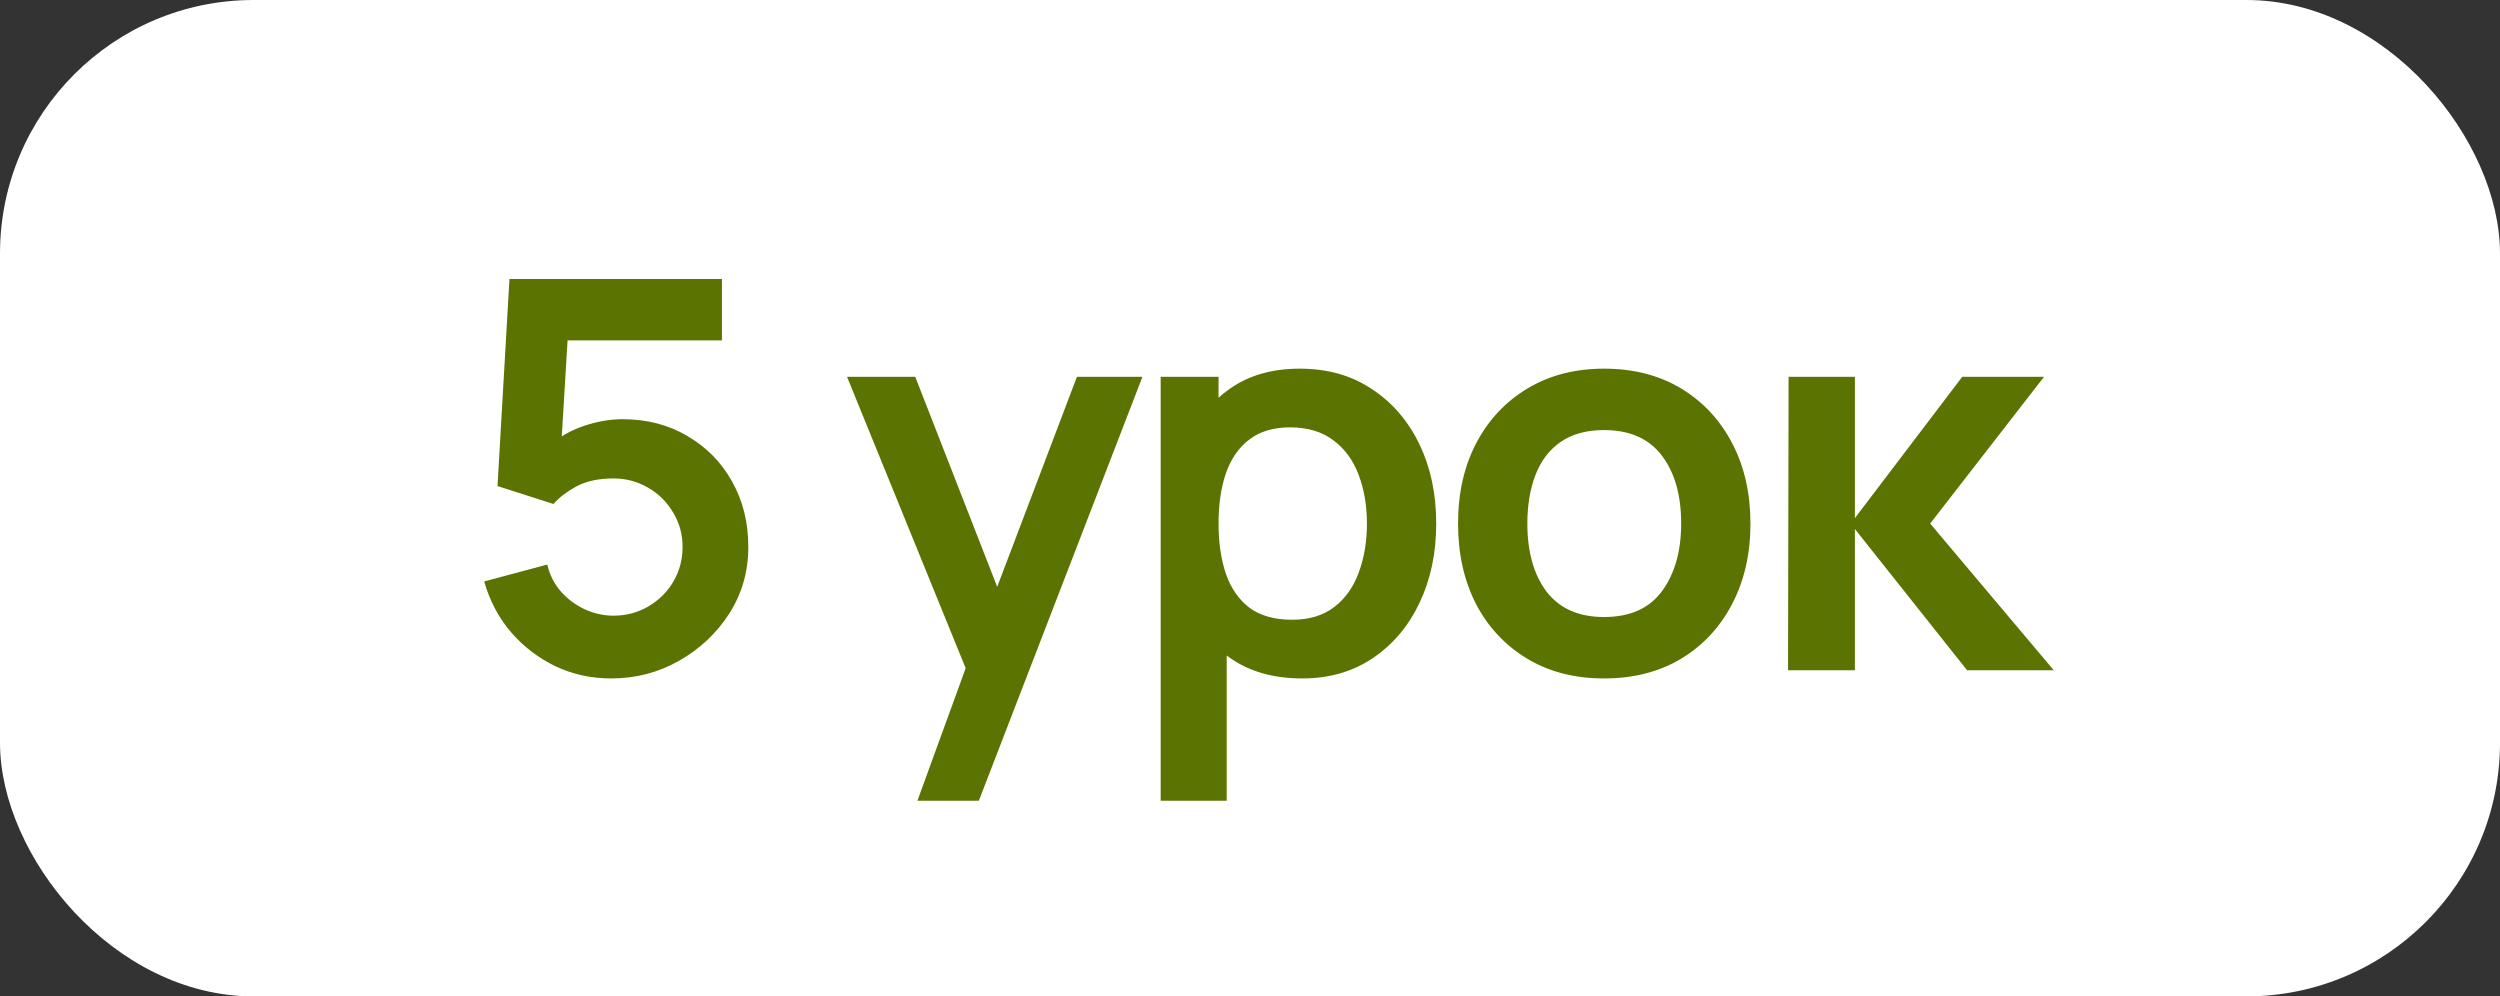 <?xml version="1.0" encoding="UTF-8"?> <svg xmlns="http://www.w3.org/2000/svg" width="138" height="55" viewBox="0 0 138 55" fill="none"><rect x="0" y="0" width="138" height="55" fill="#333333" stroke="none"/><rect width="138" height="55" rx="14" fill="white"></rect><path d="M33.733 37.45C32.633 37.45 31.608 37.225 30.657 36.775C29.707 36.315 28.887 35.685 28.198 34.885C27.517 34.085 27.027 33.155 26.727 32.095L30.207 31.165C30.348 31.745 30.602 32.245 30.973 32.665C31.352 33.085 31.793 33.41 32.292 33.64C32.803 33.87 33.328 33.985 33.867 33.985C34.568 33.985 35.208 33.815 35.788 33.475C36.367 33.135 36.828 32.68 37.167 32.11C37.508 31.53 37.678 30.89 37.678 30.19C37.678 29.49 37.502 28.855 37.153 28.285C36.812 27.705 36.352 27.25 35.773 26.92C35.193 26.58 34.557 26.41 33.867 26.41C33.038 26.41 32.347 26.56 31.797 26.86C31.258 27.16 30.843 27.48 30.552 27.82L27.462 26.83L28.122 15.4H39.852V18.79H30.058L31.407 17.515L30.927 25.465L30.267 24.655C30.828 24.145 31.477 23.765 32.218 23.515C32.958 23.265 33.672 23.14 34.362 23.14C35.712 23.14 36.907 23.45 37.947 24.07C38.998 24.68 39.818 25.515 40.407 26.575C41.008 27.635 41.307 28.84 41.307 30.19C41.307 31.54 40.958 32.765 40.258 33.865C39.557 34.955 38.633 35.825 37.483 36.475C36.343 37.125 35.093 37.45 33.733 37.45ZM50.642 44.2L53.761 35.635L53.822 38.155L46.757 20.8H50.522L55.532 33.64H54.572L59.447 20.8H63.062L54.032 44.2H50.642ZM71.884 37.45C70.304 37.45 68.979 37.075 67.909 36.325C66.839 35.575 66.034 34.555 65.494 33.265C64.954 31.965 64.684 30.51 64.684 28.9C64.684 27.27 64.954 25.81 65.494 24.52C66.034 23.23 66.824 22.215 67.864 21.475C68.914 20.725 70.209 20.35 71.749 20.35C73.279 20.35 74.604 20.725 75.724 21.475C76.854 22.215 77.729 23.23 78.349 24.52C78.969 25.8 79.279 27.26 79.279 28.9C79.279 30.52 78.974 31.975 78.364 33.265C77.754 34.555 76.894 35.575 75.784 36.325C74.674 37.075 73.374 37.45 71.884 37.45ZM64.069 44.2V20.8H67.264V32.17H67.714V44.2H64.069ZM71.329 34.21C72.269 34.21 73.044 33.975 73.654 33.505C74.264 33.035 74.714 32.4 75.004 31.6C75.304 30.79 75.454 29.89 75.454 28.9C75.454 27.92 75.304 27.03 75.004 26.23C74.704 25.42 74.239 24.78 73.609 24.31C72.979 23.83 72.179 23.59 71.209 23.59C70.289 23.59 69.539 23.815 68.959 24.265C68.379 24.705 67.949 25.325 67.669 26.125C67.399 26.915 67.264 27.84 67.264 28.9C67.264 29.95 67.399 30.875 67.669 31.675C67.949 32.475 68.384 33.1 68.974 33.55C69.574 33.99 70.359 34.21 71.329 34.21ZM88.54 37.45C86.92 37.45 85.505 37.085 84.295 36.355C83.085 35.625 82.145 34.62 81.475 33.34C80.815 32.05 80.485 30.57 80.485 28.9C80.485 27.2 80.825 25.71 81.505 24.43C82.185 23.15 83.13 22.15 84.34 21.43C85.55 20.71 86.95 20.35 88.54 20.35C90.17 20.35 91.59 20.715 92.8 21.445C94.01 22.175 94.95 23.185 95.62 24.475C96.29 25.755 96.625 27.23 96.625 28.9C96.625 30.58 96.285 32.065 95.605 33.355C94.935 34.635 93.995 35.64 92.785 36.37C91.575 37.09 90.16 37.45 88.54 37.45ZM88.54 34.06C89.98 34.06 91.05 33.58 91.75 32.62C92.45 31.66 92.8 30.42 92.8 28.9C92.8 27.33 92.445 26.08 91.735 25.15C91.025 24.21 89.96 23.74 88.54 23.74C87.57 23.74 86.77 23.96 86.14 24.4C85.52 24.83 85.06 25.435 84.76 26.215C84.46 26.985 84.31 27.88 84.31 28.9C84.31 30.47 84.665 31.725 85.375 32.665C86.095 33.595 87.15 34.06 88.54 34.06ZM98.7 37L98.73 20.8H102.39V28.6L108.315 20.8H112.83L106.545 28.9L113.37 37H108.585L102.39 29.2V37H98.7Z" fill="#5B7300"></path></svg> 